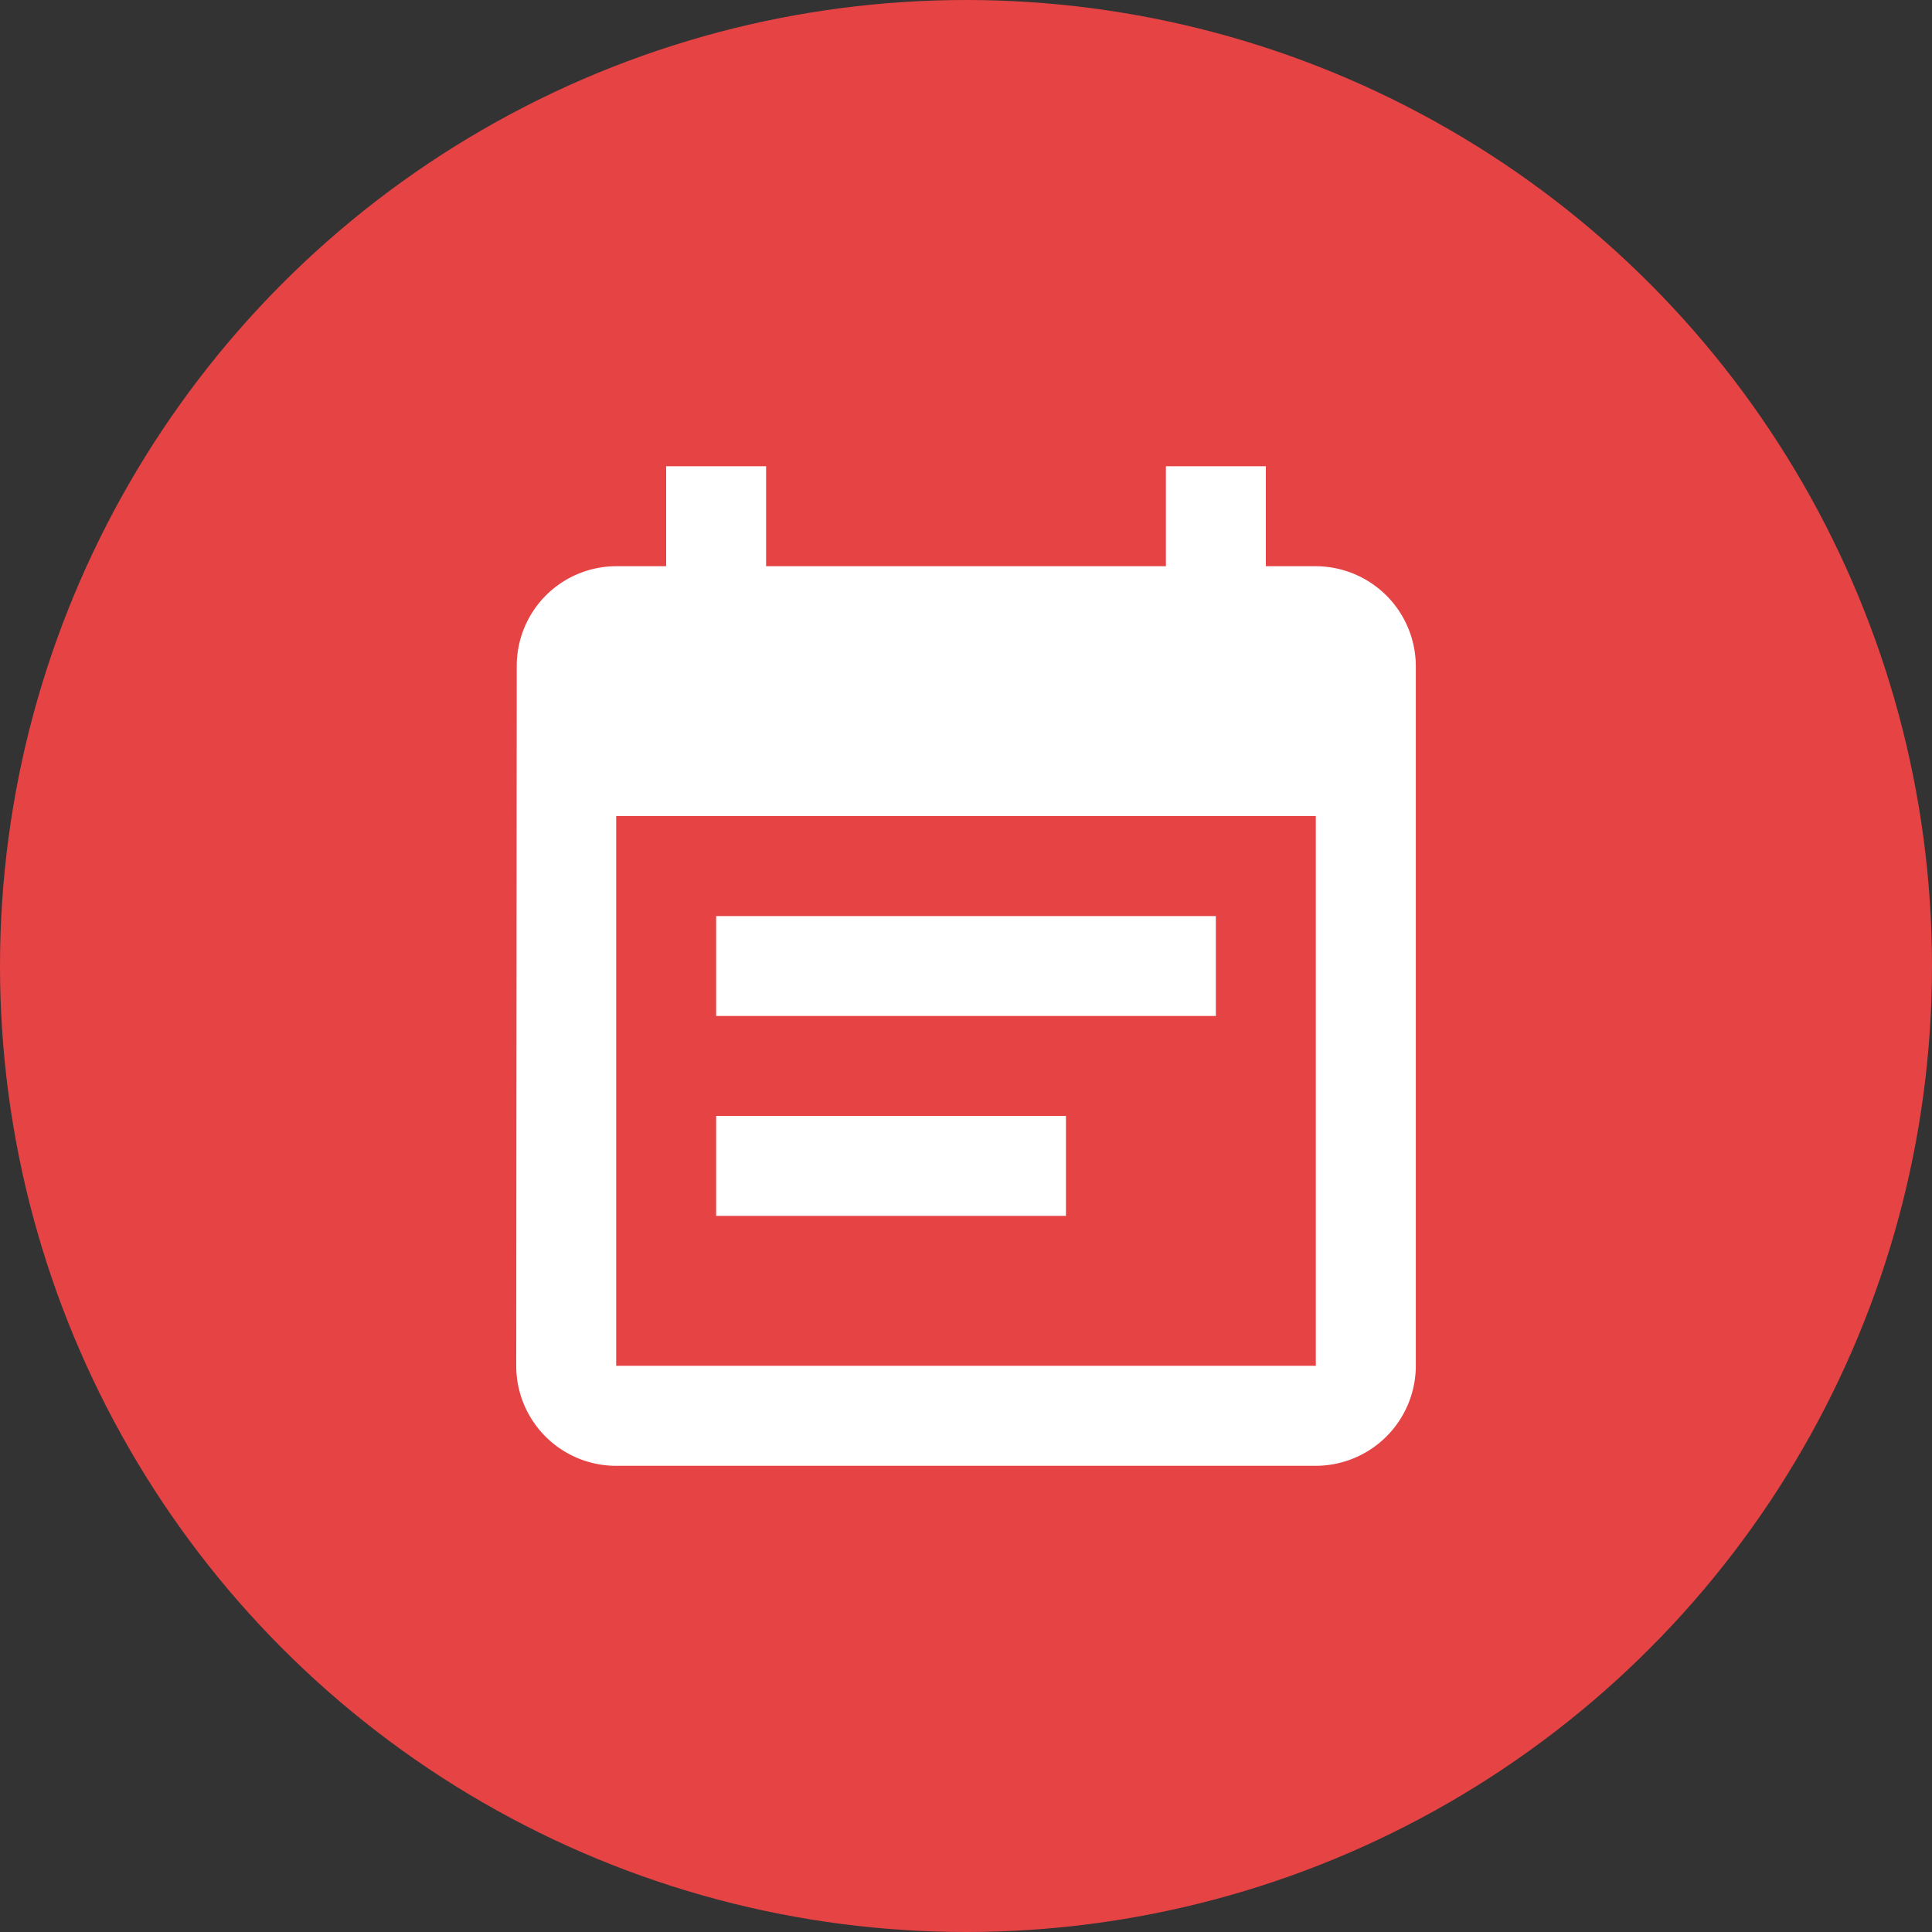 <svg xmlns="http://www.w3.org/2000/svg" width="64" height="64" viewBox="0 0 64 64"><rect x="0" y="0" width="64" height="64" fill="#333333" stroke="none"/><g transform="translate(-1129 -2307)"><circle cx="32" cy="32" r="32" transform="translate(1129 2307)" fill="#e64345"/><path d="M27.676,16.4H11.122V19.71H27.676ZM30.987,4.811H29.332V1.5H26.021V4.811H12.777V1.5H9.466V4.811H7.811A3.3,3.3,0,0,0,4.517,8.122L4.5,31.3a3.31,3.31,0,0,0,3.311,3.311H30.987A3.321,3.321,0,0,0,34.3,31.3V8.122A3.321,3.321,0,0,0,30.987,4.811Zm0,26.487H7.811V13.088H30.987ZM22.71,23.021H11.122v3.311H22.71Z" transform="translate(1141.601 2320.946)" fill="#fff"/></g></svg>